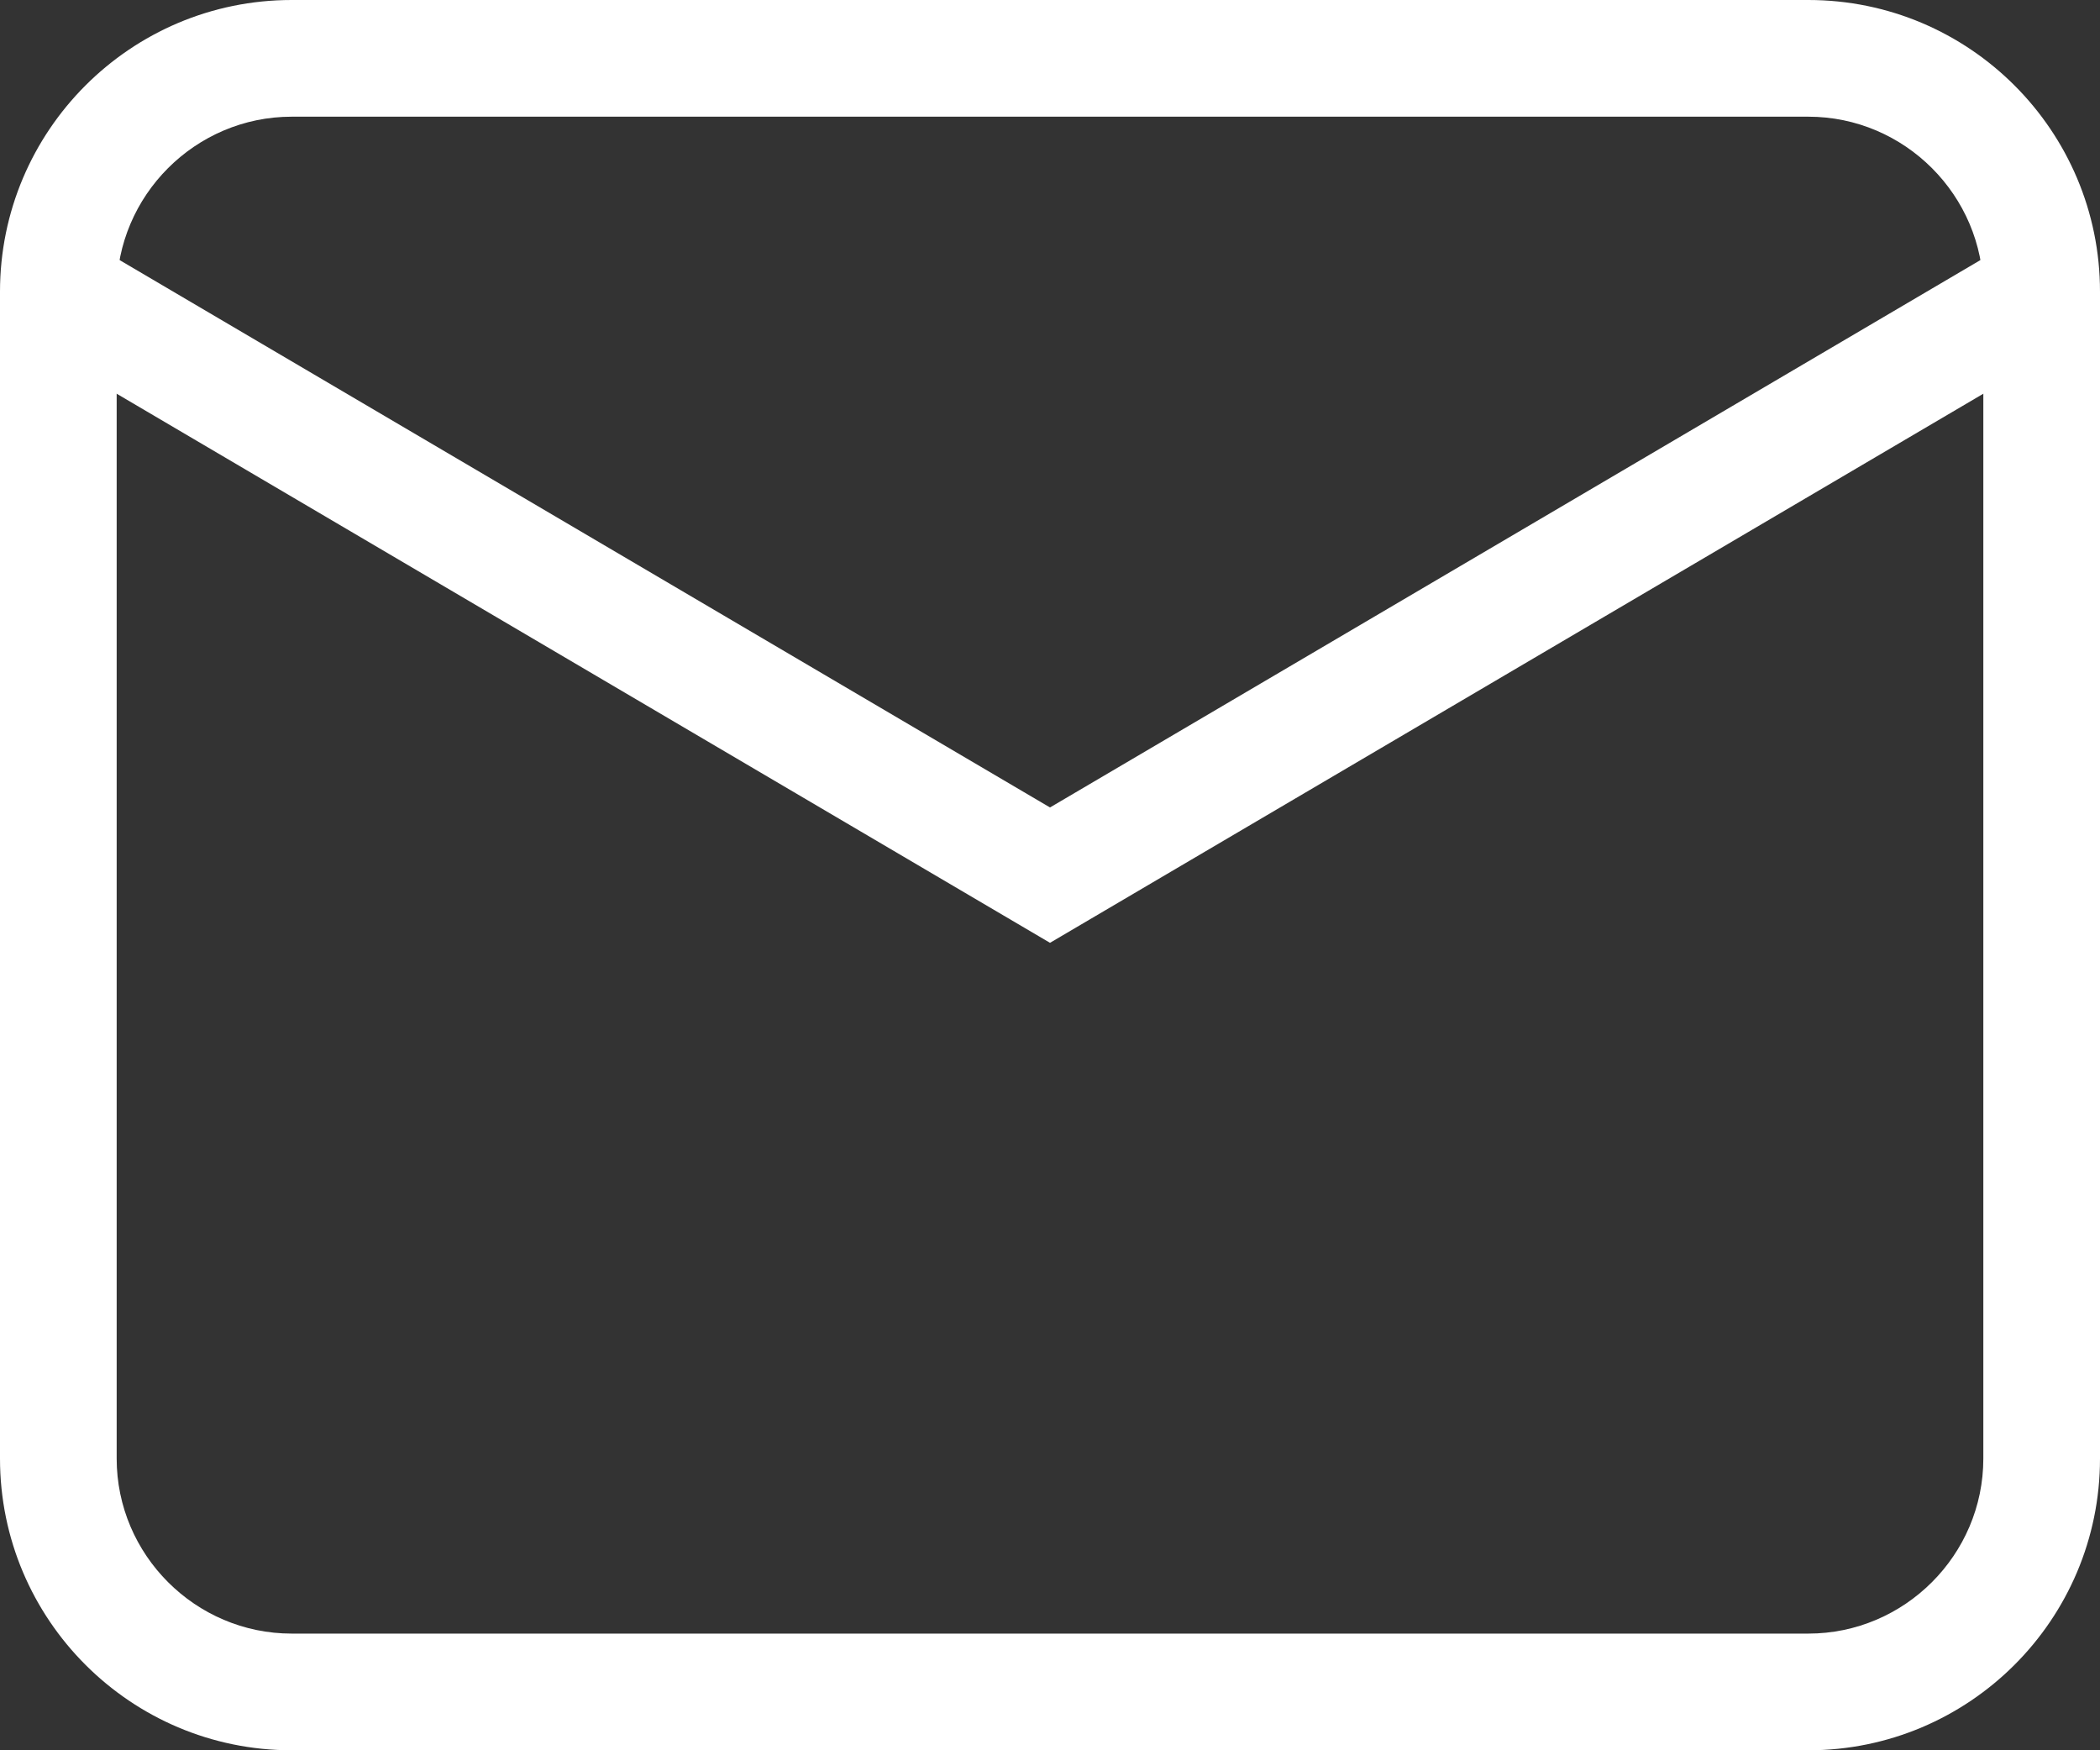 <?xml version="1.0" encoding="UTF-8"?><svg id="Vrstva_2" xmlns="http://www.w3.org/2000/svg" viewBox="0 0 36 30"><rect x="0" y="0" width="36" height="30" fill="#333333" stroke="none"/><defs><style>.cls-1{fill:#fff;}</style></defs><g id="Layer_1"><g><path class="cls-1" d="m31,30H5c-2.76,0-5-2.24-5-5V5C0,2.24,2.24,0,5,0h26c2.76,0,5,2.24,5,5v20c0,2.76-2.24,5-5,5ZM5,2c-1.65,0-3,1.35-3,3v20c0,1.65,1.35,3,3,3h26c1.65,0,3-1.35,3-3V5c0-1.65-1.35-3-3-3H5Z"/><polygon class="cls-1" points="18 16.16 .49 5.86 1.51 4.14 18 13.84 34.49 4.14 35.51 5.86 18 16.16"/></g></g></svg>